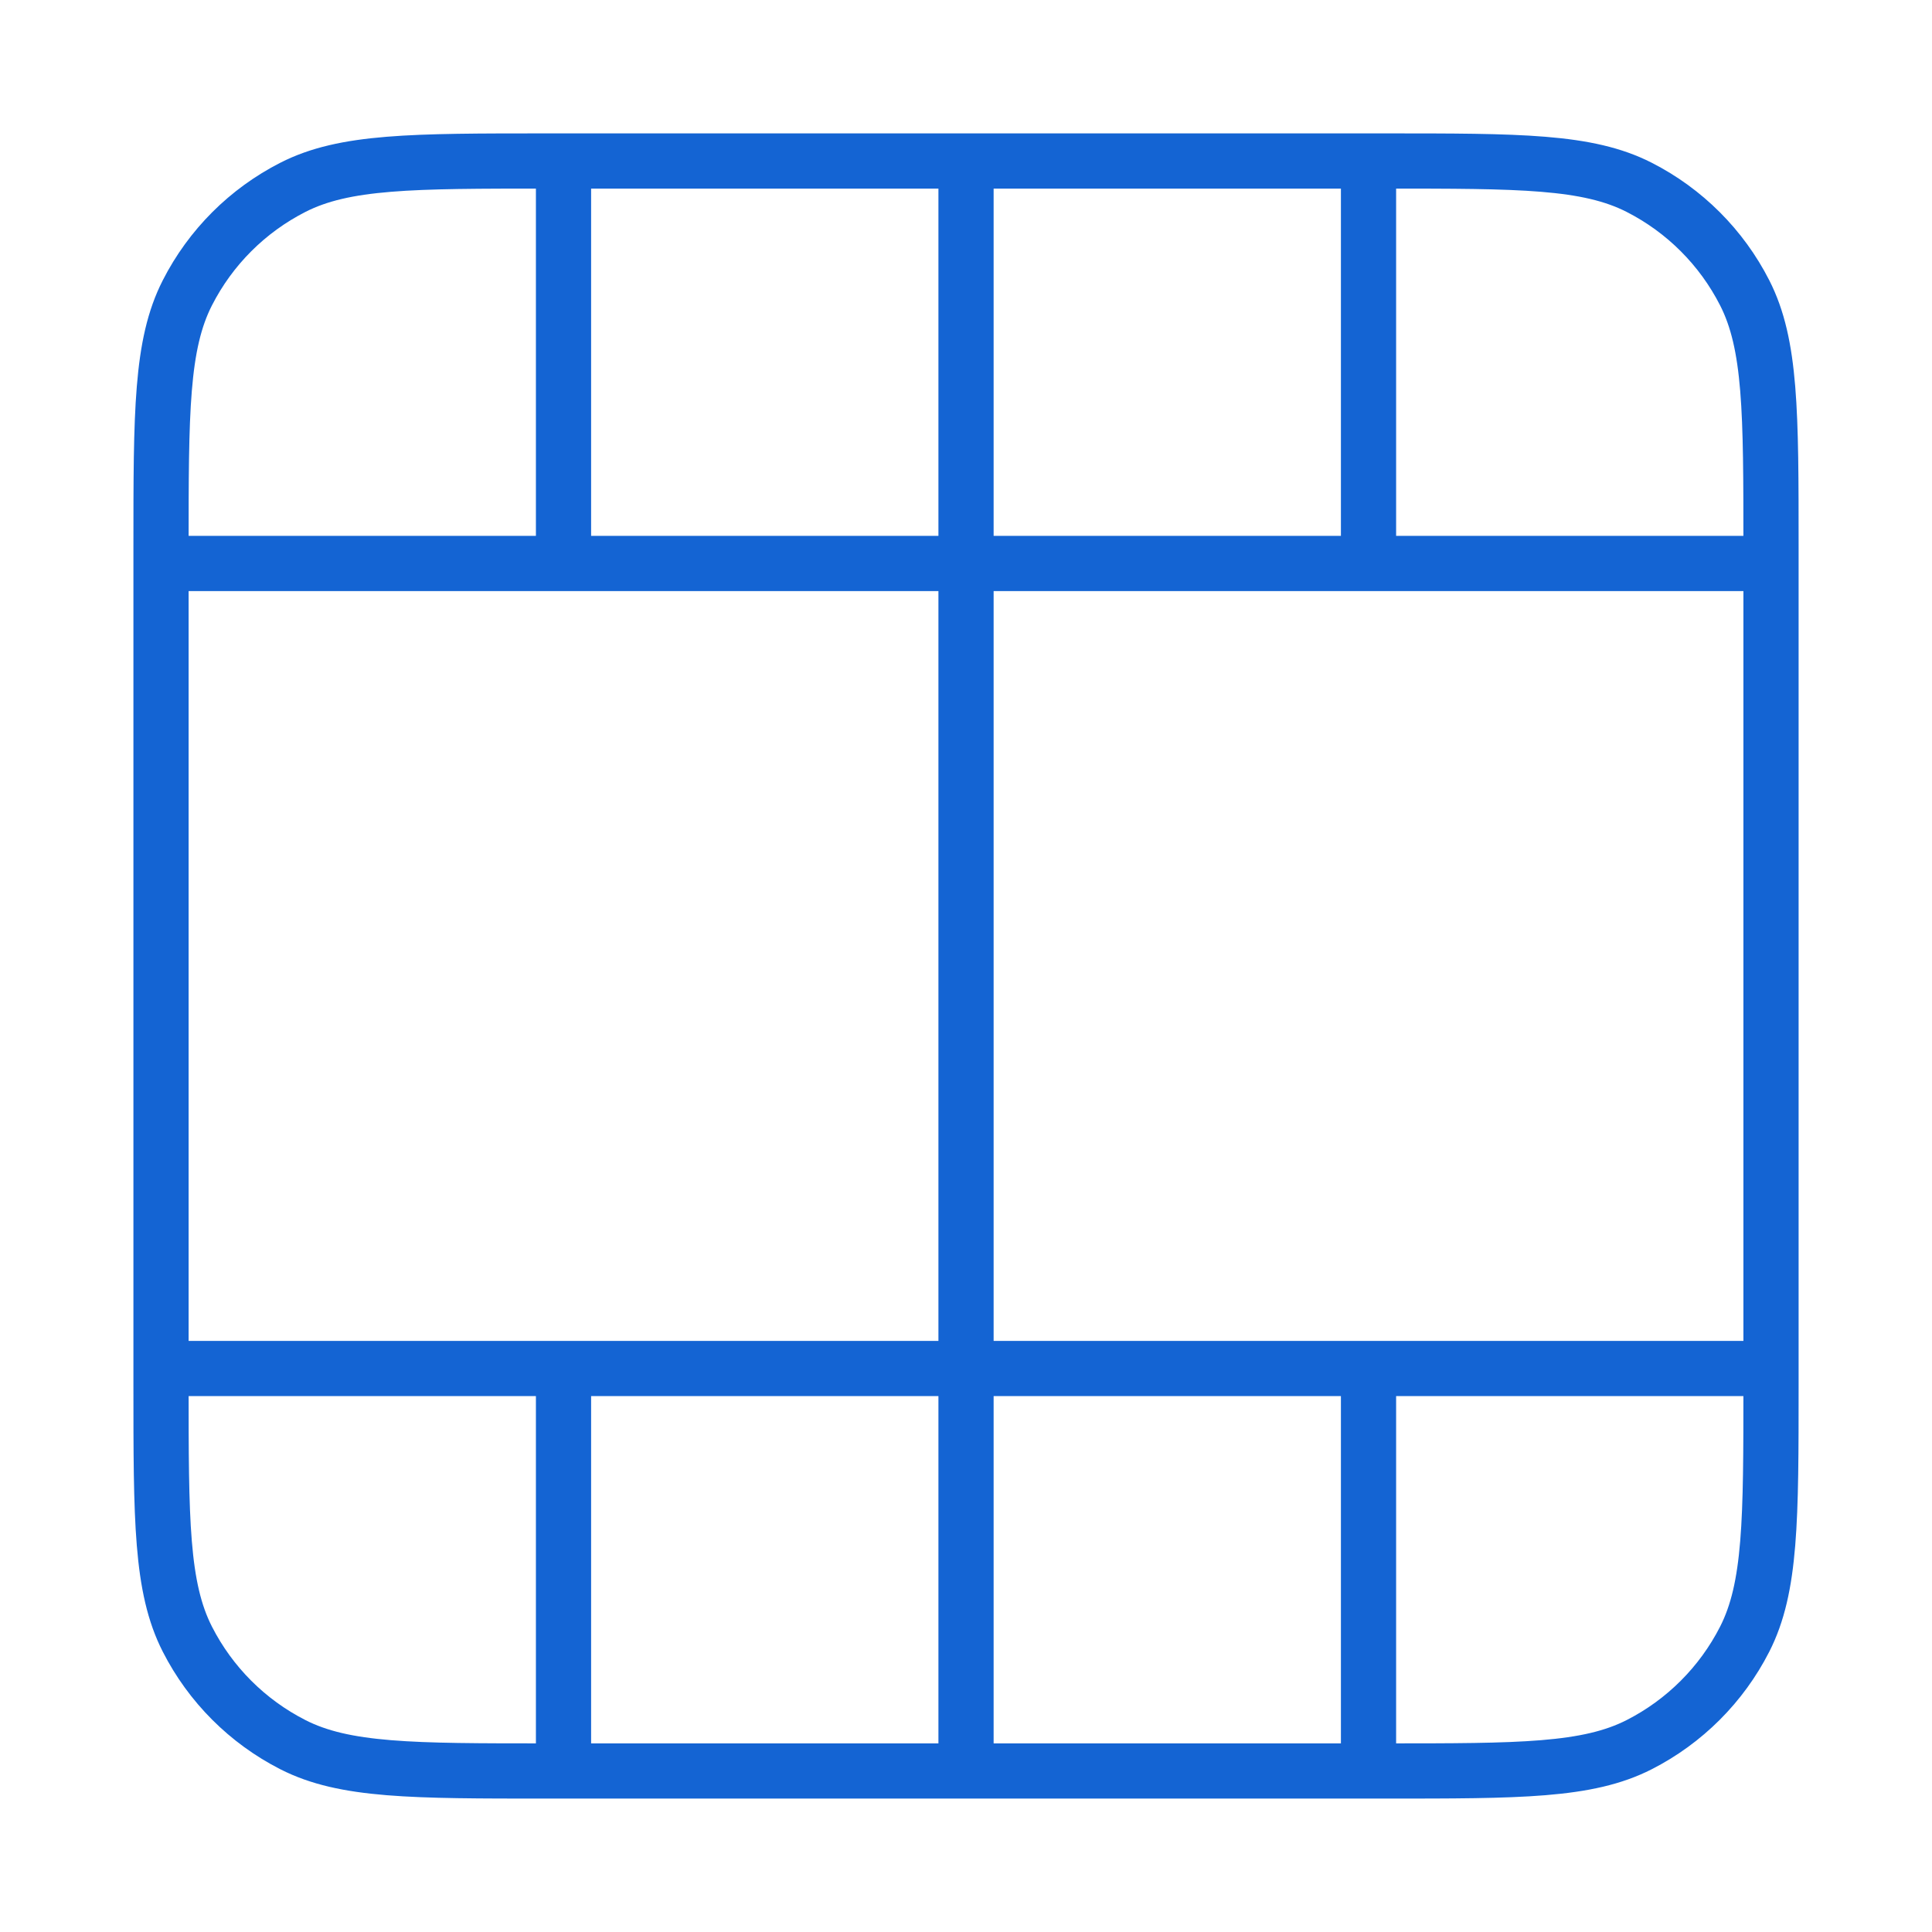 <svg width="70" height="70" viewBox="0 0 70 70" fill="none" xmlns="http://www.w3.org/2000/svg">
<path d="M35.001 64.166V5.833M20.417 64.166V49.583M20.417 20.416V5.833M49.584 64.166V49.583M49.584 20.416V5.833M5.834 20.416H64.167M5.834 49.583H64.167M64.167 50.166V19.833C64.167 14.932 64.167 12.482 63.214 10.611C62.375 8.964 61.036 7.626 59.39 6.787C57.518 5.833 55.068 5.833 50.167 5.833L19.834 5.833C14.934 5.833 12.483 5.833 10.612 6.787C8.965 7.626 7.627 8.964 6.788 10.611C5.834 12.482 5.834 14.932 5.834 19.833L5.834 50.166C5.834 55.067 5.834 57.517 6.788 59.389C7.627 61.035 8.965 62.374 10.612 63.213C12.483 64.166 14.934 64.166 19.834 64.166H50.167C55.068 64.166 57.518 64.166 59.39 63.213C61.036 62.374 62.375 61.035 63.214 59.389C64.167 57.517 64.167 55.067 64.167 50.166Z" stroke="#1464D3" stroke-width="2" stroke-linecap="round" stroke-linejoin="round"/>
</svg>
